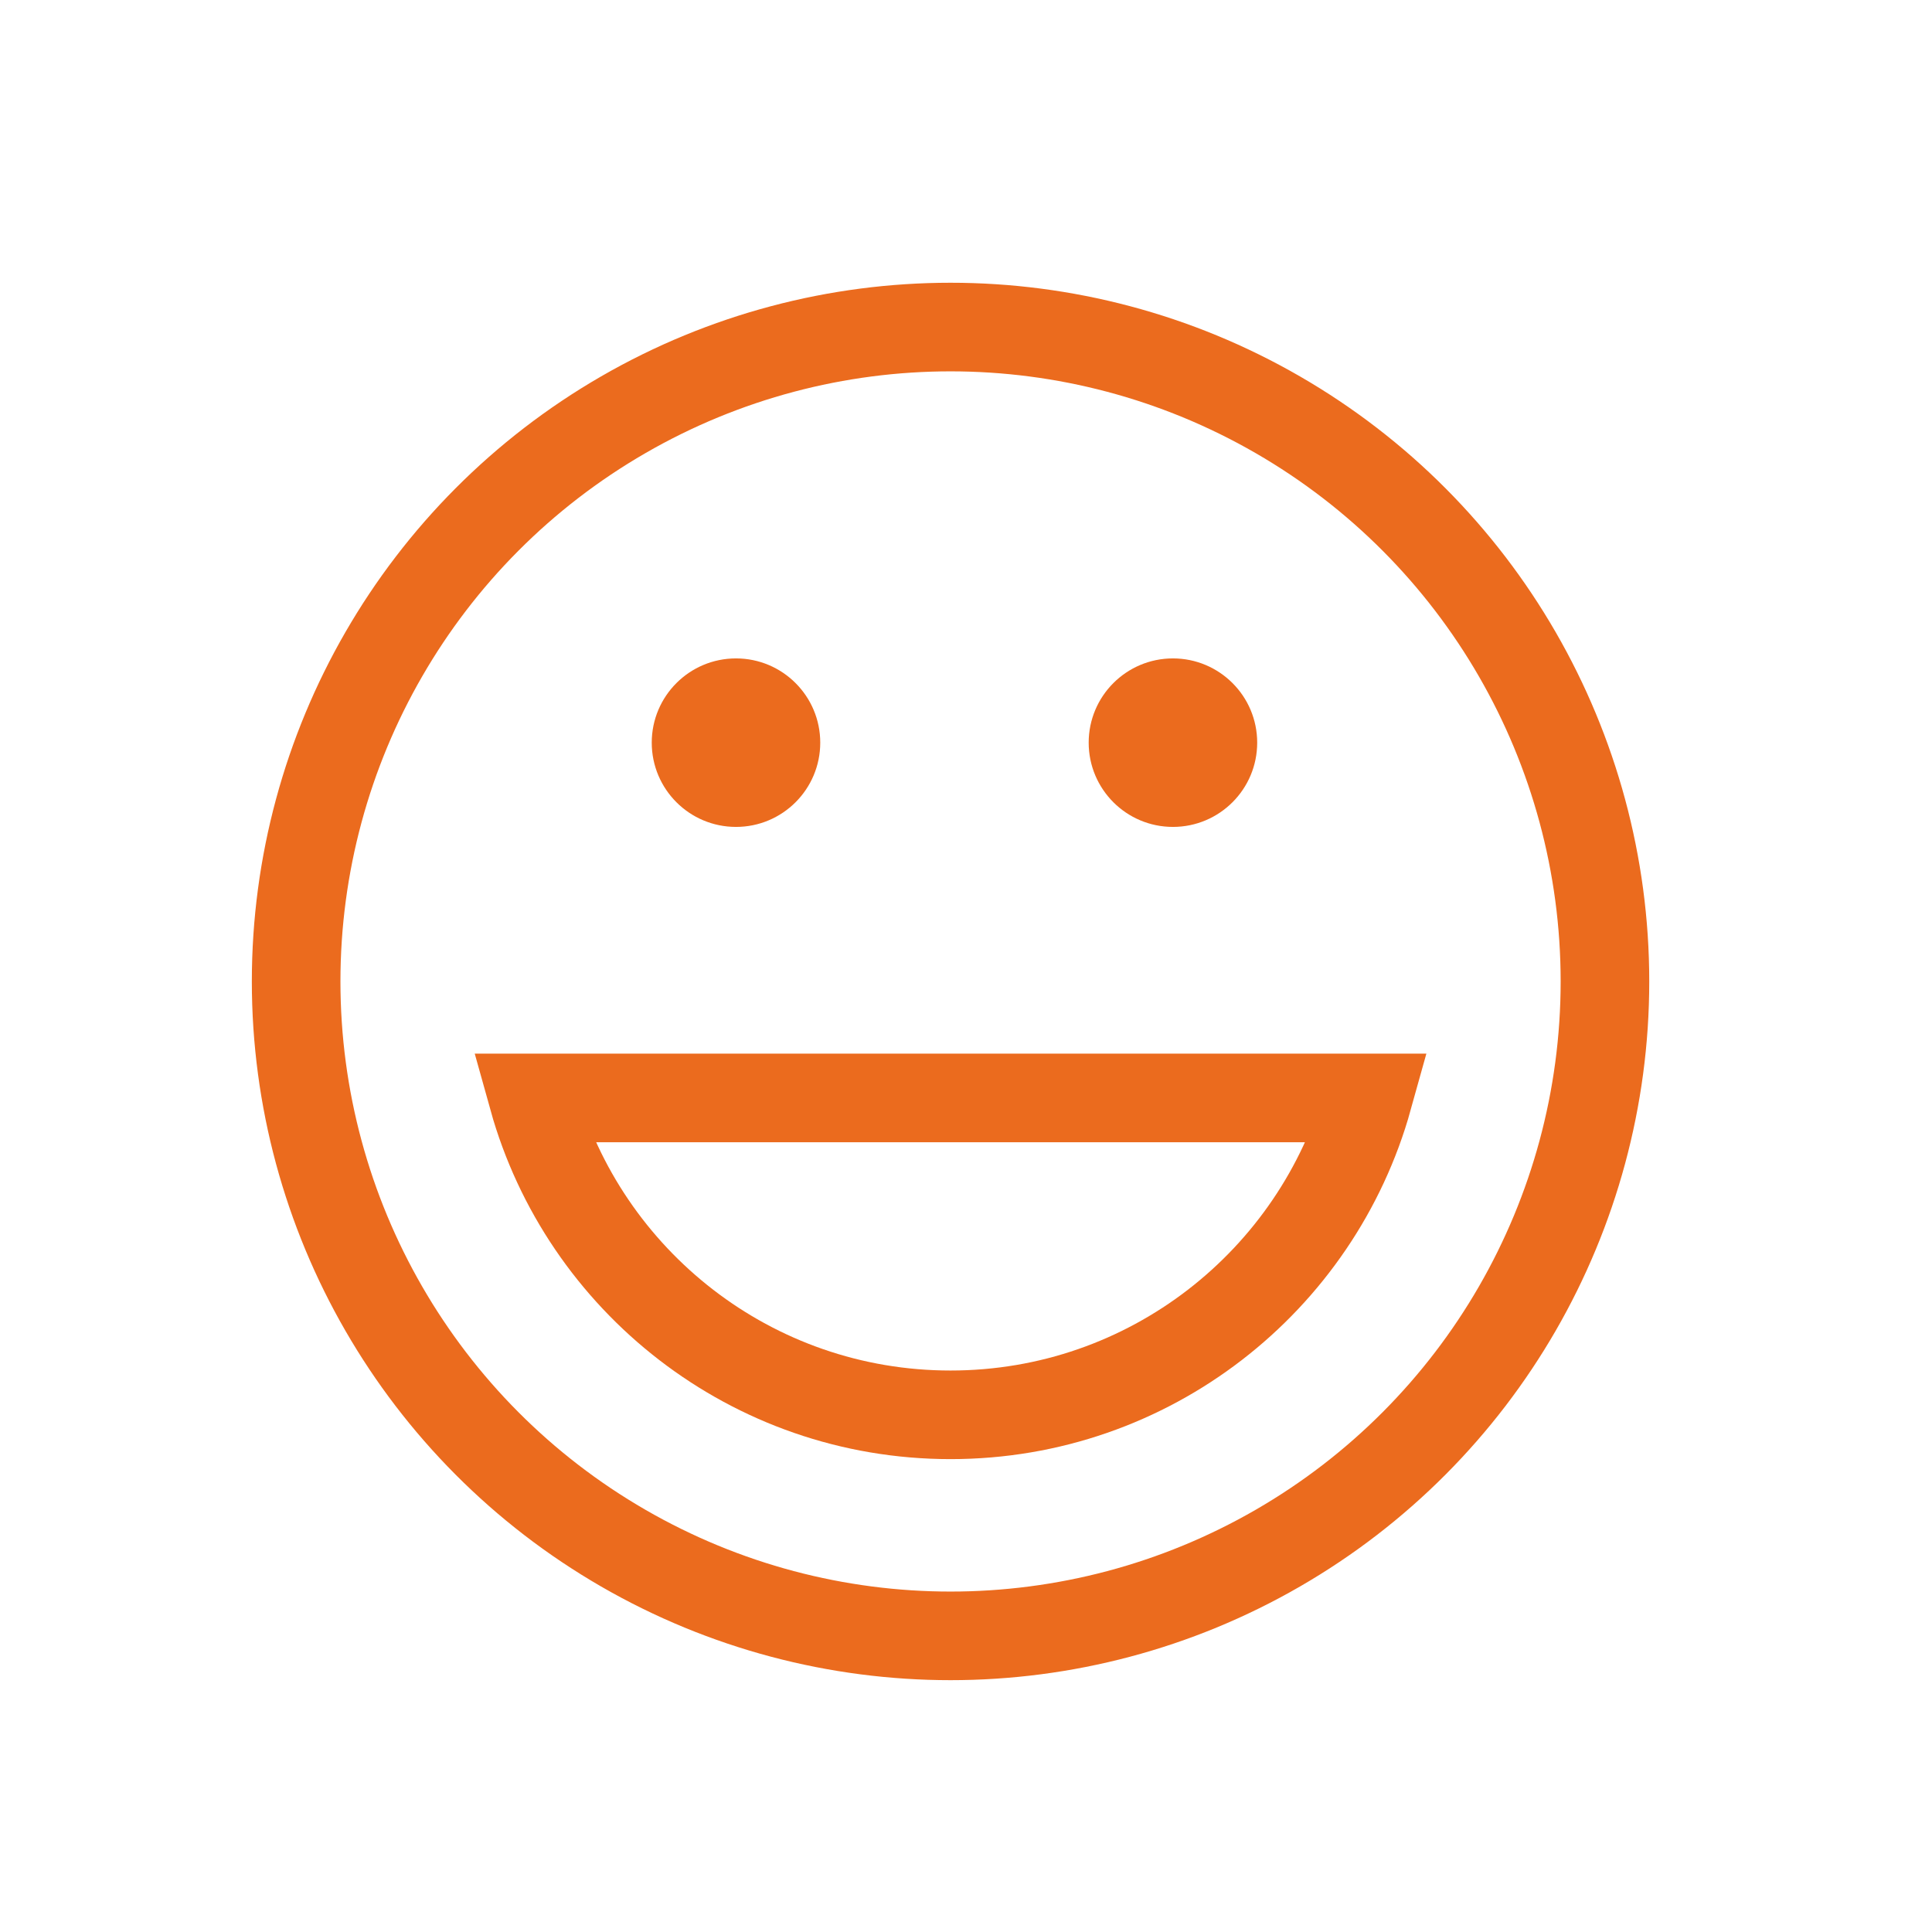 <?xml version="1.0" encoding="UTF-8"?> <!-- Creator: CorelDRAW 2021.5 --> <svg xmlns="http://www.w3.org/2000/svg" xmlns:xlink="http://www.w3.org/1999/xlink" xmlns:xodm="http://www.corel.com/coreldraw/odm/2003" xml:space="preserve" width="10mm" height="10mm" style="shape-rendering:geometricPrecision; text-rendering:geometricPrecision; image-rendering:optimizeQuality; fill-rule:evenodd; clip-rule:evenodd" viewBox="0 0 1000 1000"> <defs> <style type="text/css"> <![CDATA[ .str0 {stroke:#EB6B1E;stroke-width:45.86;stroke-miterlimit:22.926} .fil0 {fill:none} .fil1 {fill:#EB6B1E} ]]> </style> </defs> <g id="Слой_x0020_1">  <g id="_1249994704"> <circle class="fil0 str0" cx="492" cy="508" r="338.72"></circle> <path class="fil0 str0" d="M708.1 568.3c-26.34,94.59 -113.11,164.01 -216.1,164.01 -102.98,0 -189.75,-69.42 -216.09,-164.01l432.19 0z"></path> <circle class="fil1" cx="380.95" cy="384.4" r="43.61"></circle> <circle class="fil1" cx="607.11" cy="384.4" r="43.61"></circle> </g> </g> </svg> 
